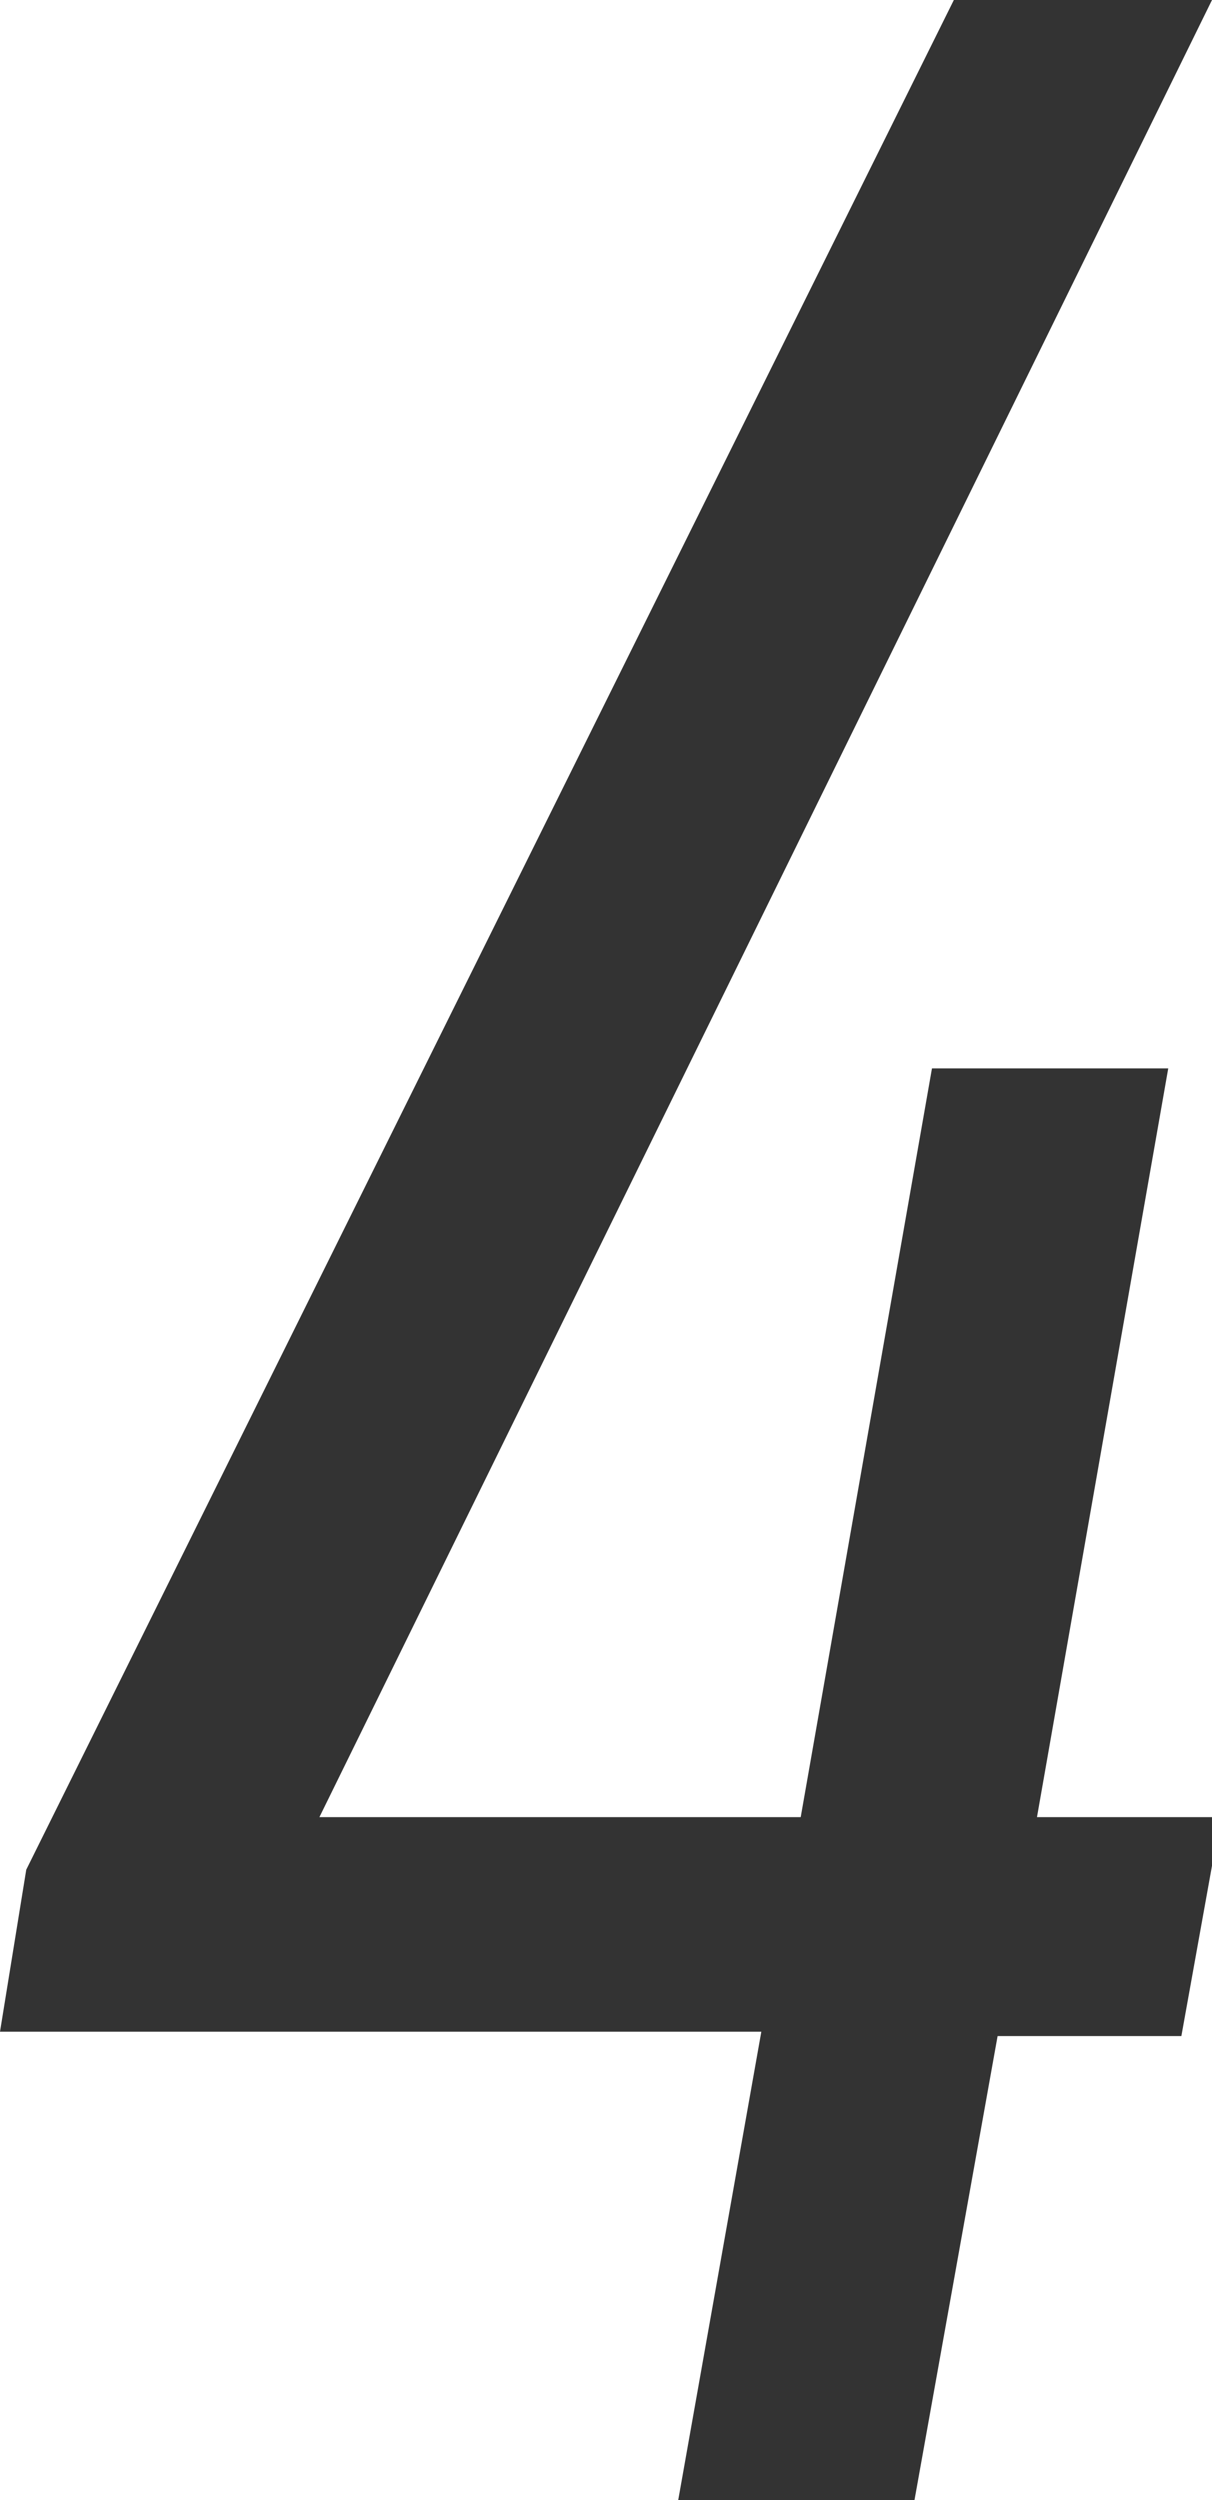<?xml version="1.0" encoding="UTF-8"?><svg id="_レイヤー_2" xmlns="http://www.w3.org/2000/svg" viewBox="0 0 2.77 5.71"><defs><style>.cls-1{fill:#333;}</style></defs><g id="_レイヤー_1-2"><path class="cls-1" d="m1.73,4.64H0l.06-.37L2.18,0h.59L.73,4.15h1.1l.3-1.71h.54l-.3,1.71h.42l-.09.5h-.42l-.19,1.06h-.54l.19-1.07Z"/></g></svg>